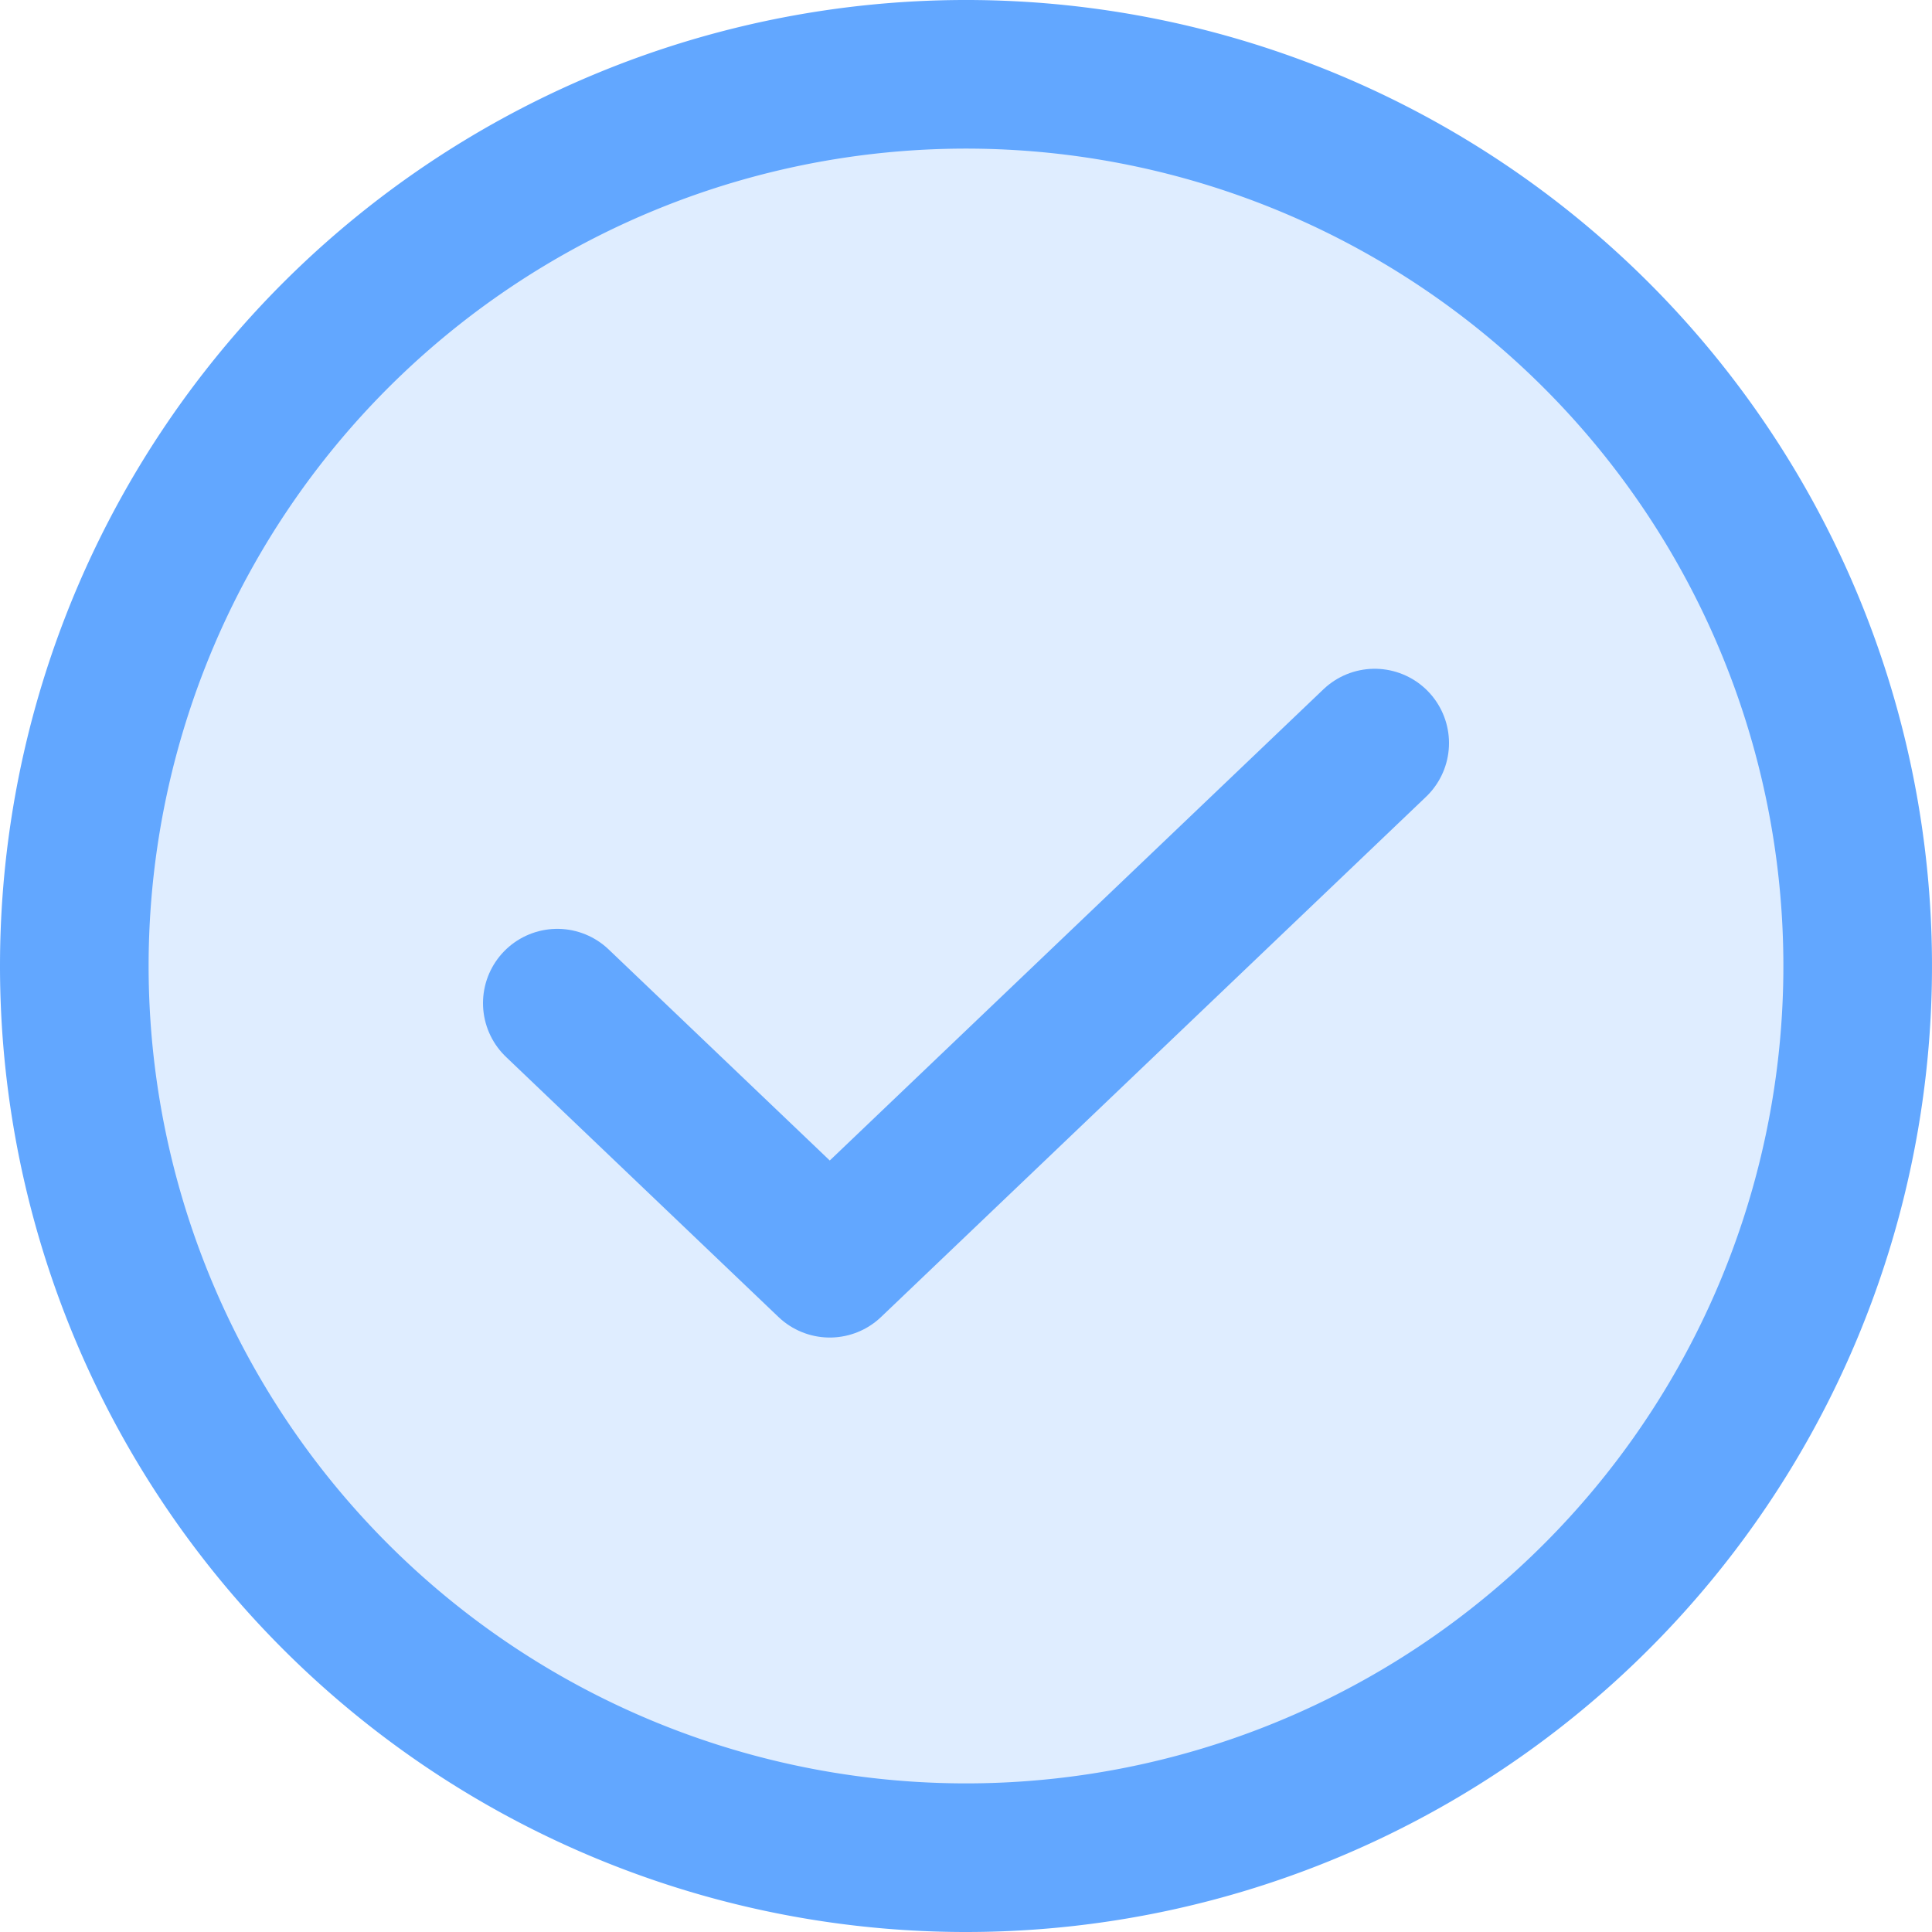 <svg xmlns="http://www.w3.org/2000/svg" width="19.5" height="19.5" viewBox="0 0 19.5 19.5">
  <g id="_622f1744237ef2faa0e734af_Group_11" data-name="622f1744237ef2faa0e734af_Group 11" transform="translate(-0.25 -0.25)">
    <path id="Path_990" data-name="Path 990" d="M10,19a9,9,0,1,0-9-9A9,9,0,0,0,10,19Z" fill="#62a7ff" opacity="0.2"/>
    <path id="Path_991" data-name="Path 991" d="M14.125,7.75,8.625,13l-2.75-2.625" fill="none" stroke="#62a7ff" stroke-linecap="round" stroke-linejoin="round" stroke-width="1.5"/>
    <path id="Path_992" data-name="Path 992" d="M10,19a9,9,0,1,0-9-9A9,9,0,0,0,10,19Z" fill="none" stroke="#62a7ff" stroke-linecap="round" stroke-linejoin="round" stroke-width="1.5"/>
  </g>
</svg>
